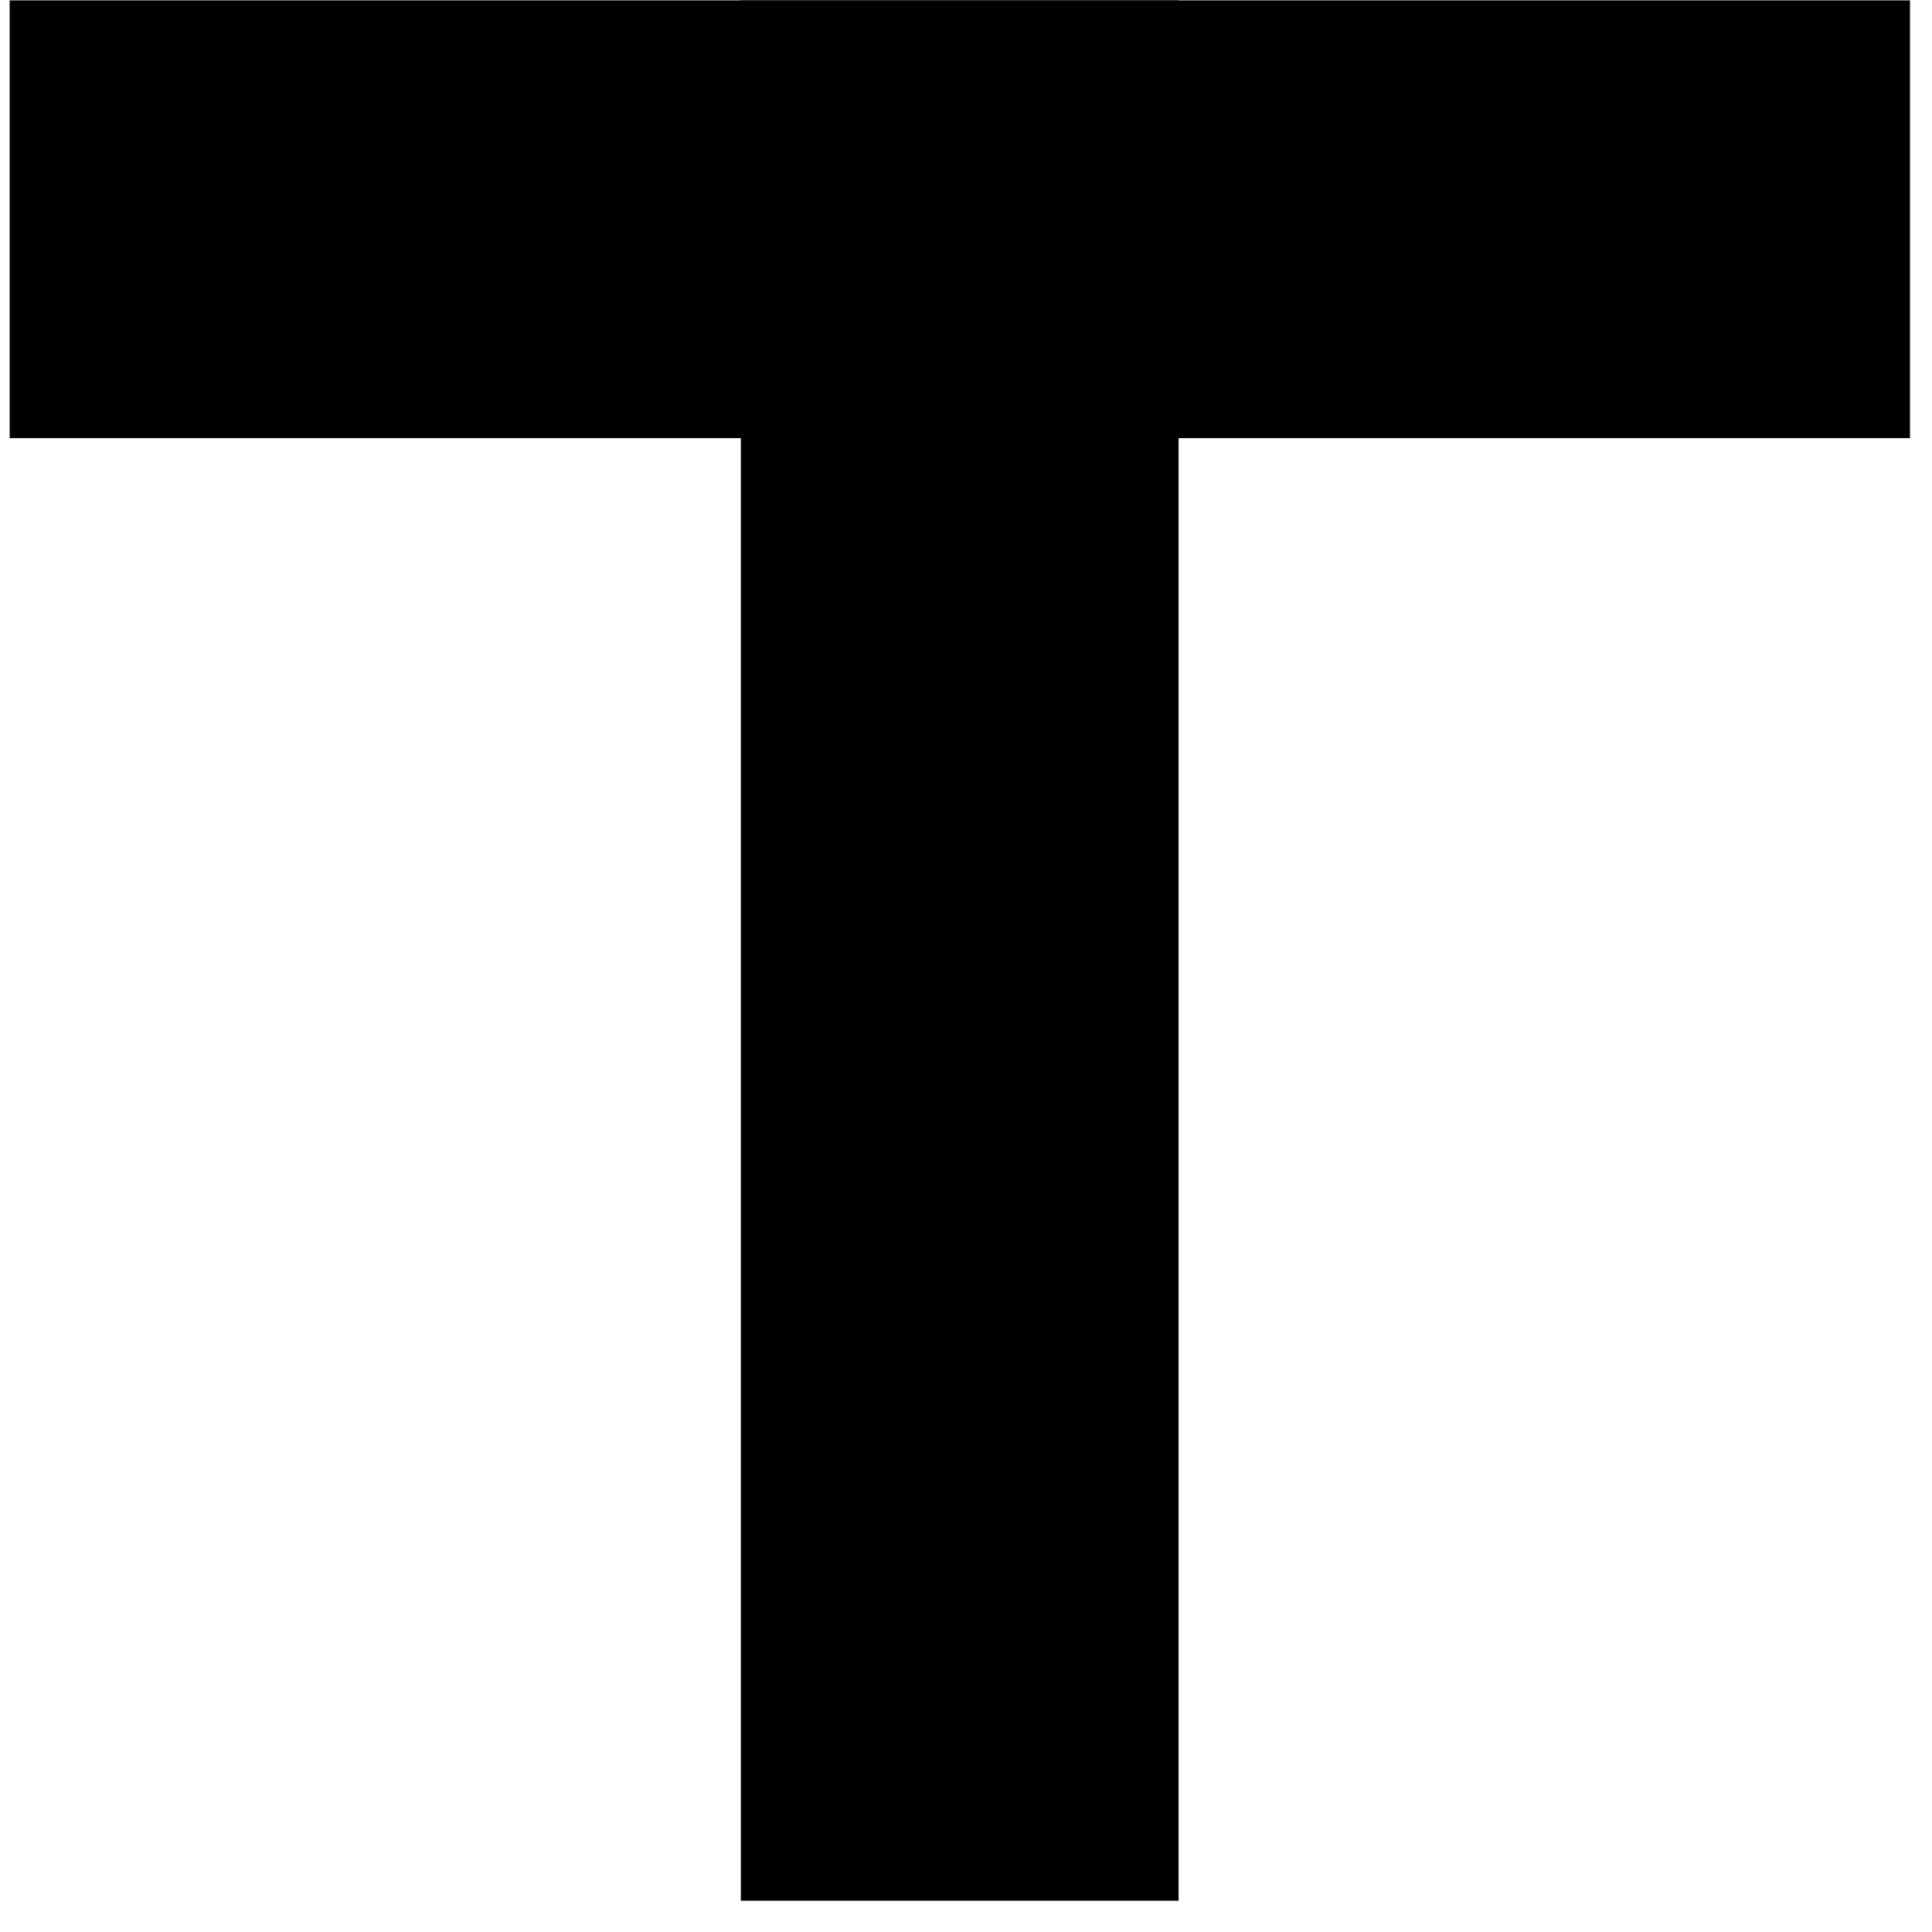 <?xml version="1.0" encoding="UTF-8"?> <svg xmlns="http://www.w3.org/2000/svg" width="61" height="61" viewBox="0 0 61 61" fill="none"><path d="M60.305 0.012H0.305V13.833H60.305V0.012Z" fill="black"></path><path d="M37.212 0.012H23.391V60.012H37.212V0.012Z" fill="black"></path></svg> 